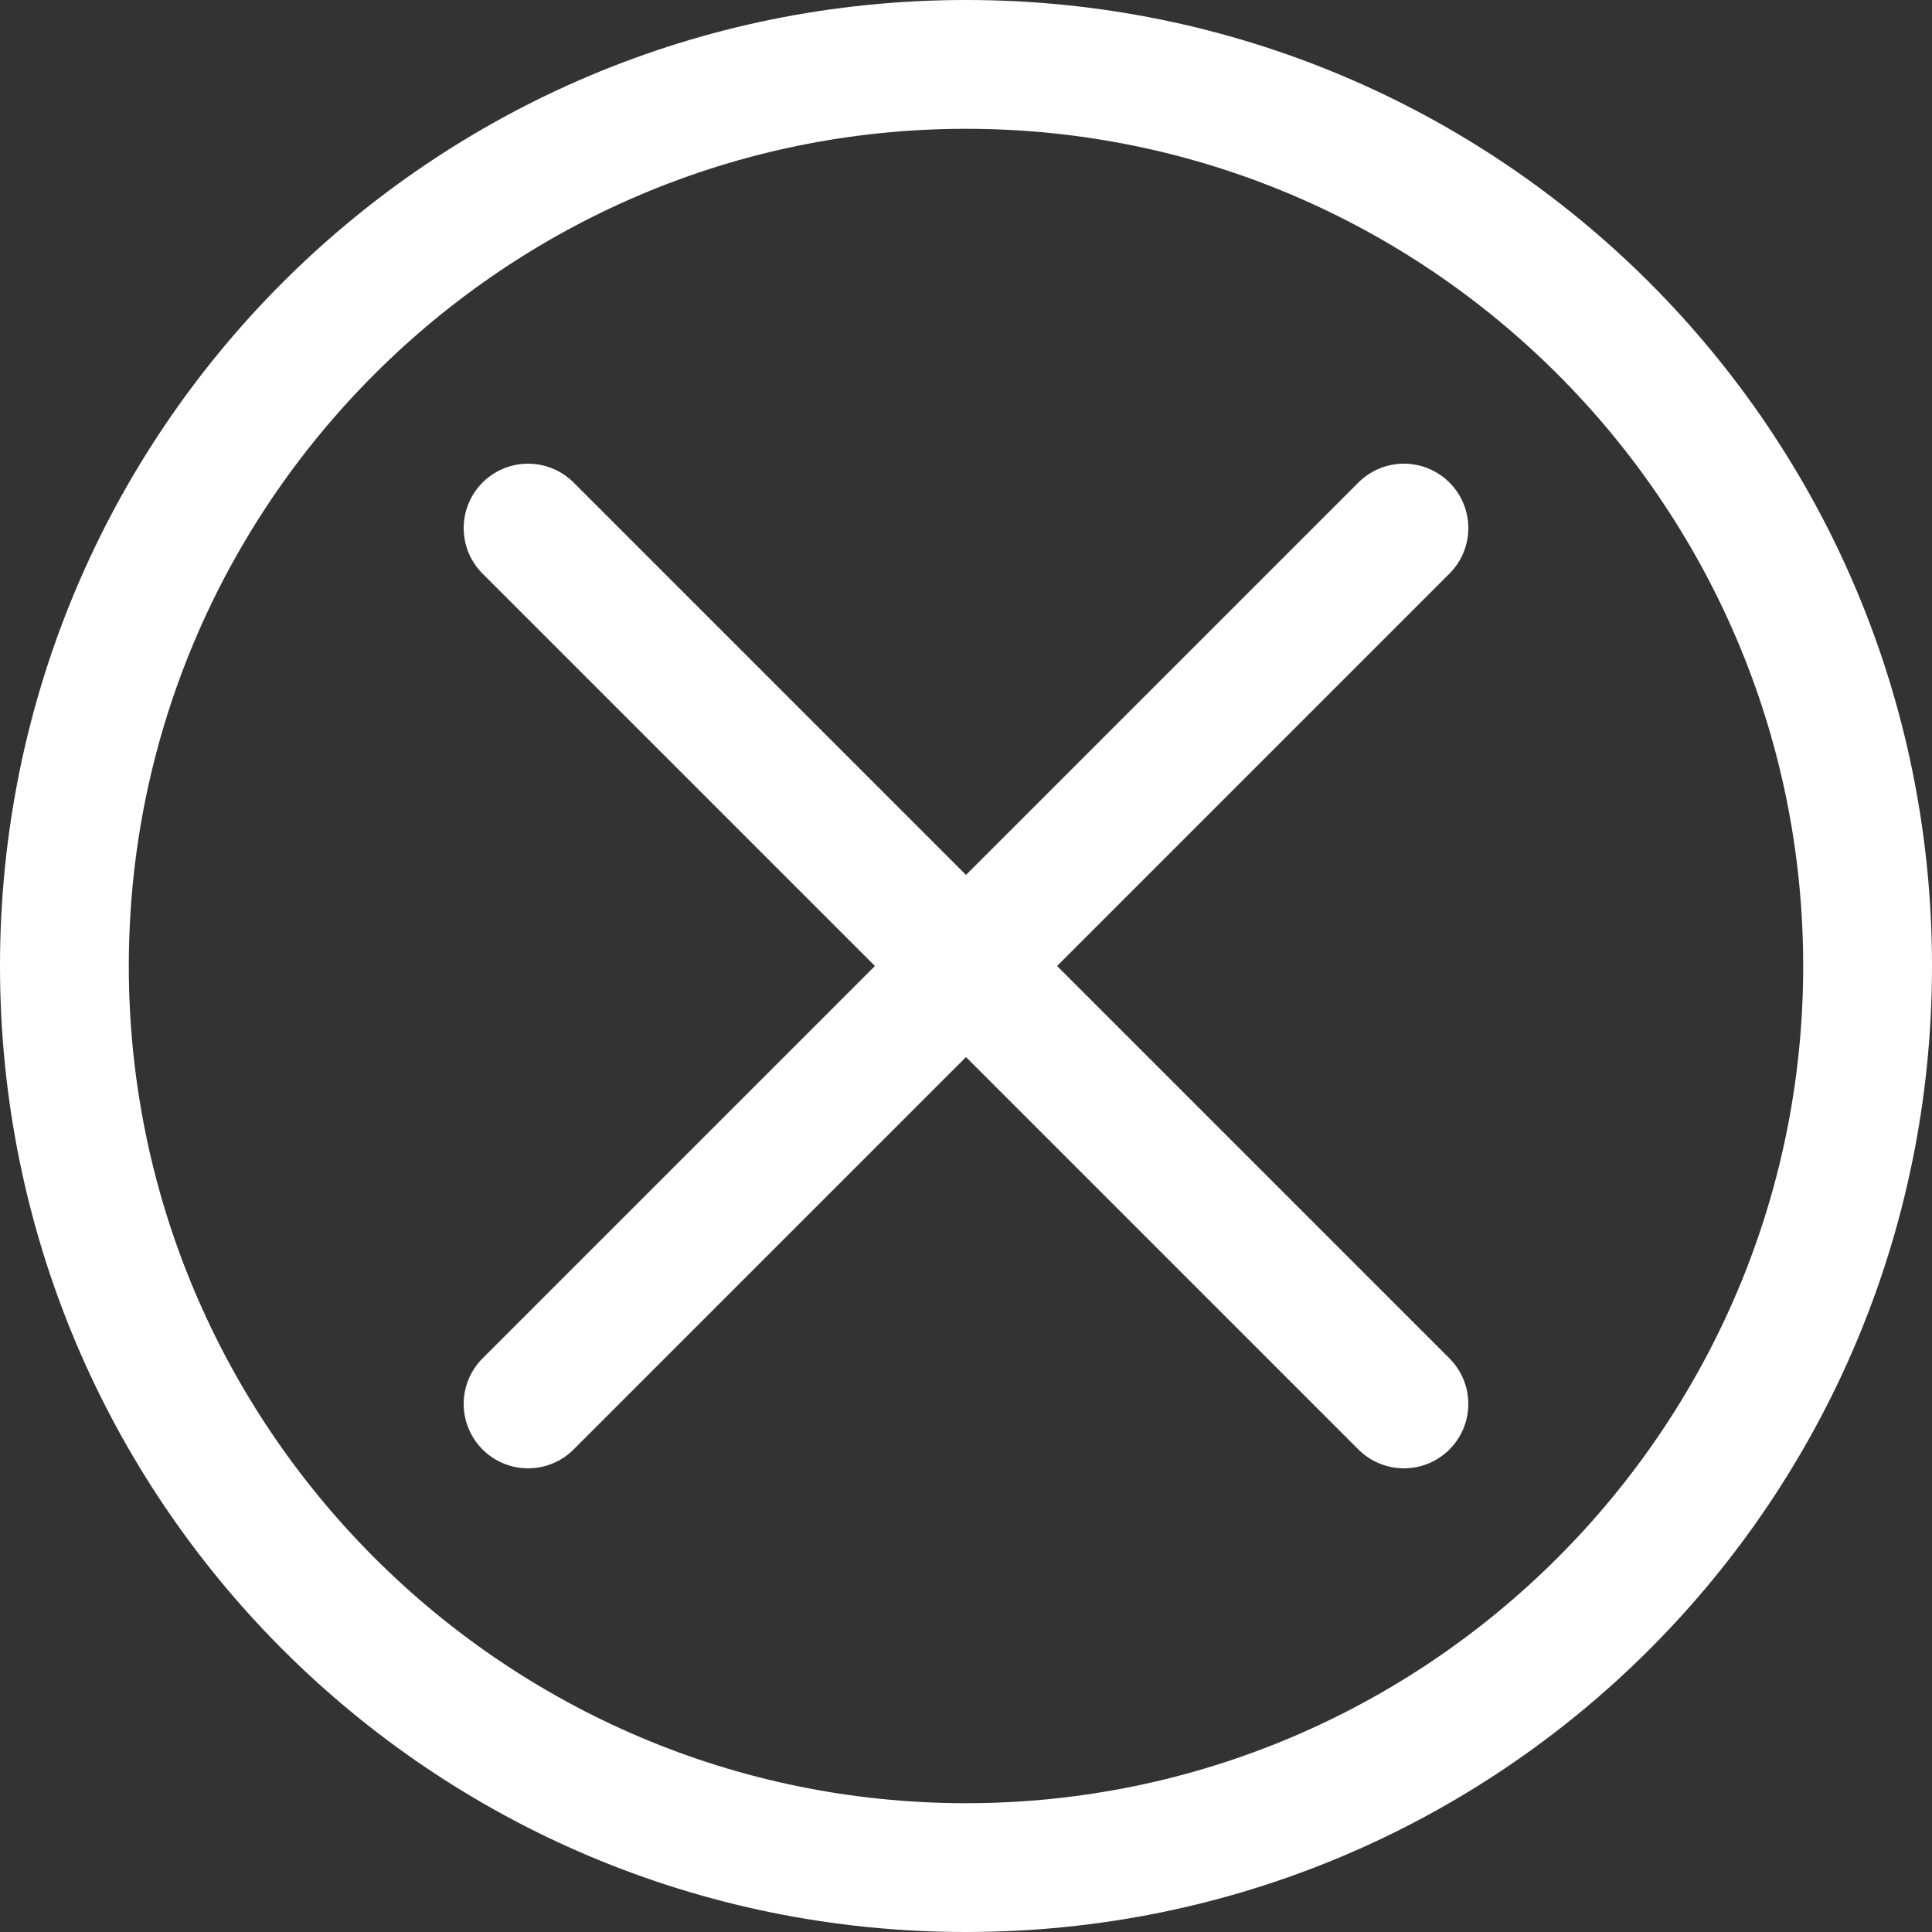 <?xml version="1.0" encoding="utf-8"?>
<!-- Generator: Adobe Illustrator 26.0.3, SVG Export Plug-In . SVG Version: 6.00 Build 0)  -->
<svg version="1.1" id="Layer_1" xmlns="http://www.w3.org/2000/svg" xmlns:xlink="http://www.w3.org/1999/xlink" x="0px" y="0px"
	 viewBox="0 0 90 90" style="enable-background:new 0 0 90 90;" xml:space="preserve">
<rect x="0" y="0" width="90" height="90" fill="#333333" stroke="none"/>
<style type="text/css">
	.st0{fill:#FFFFFF;}
	.st1{fill:#FFFFFF;stroke:#FFFFFF;stroke-width:6;stroke-linecap:round;stroke-miterlimit:10;}
</style>
<g>
	<path class="st0" d="M45,6c21.5,0,39,17.5,39,39S66.5,84,45,84S6,66.5,6,45S23.5,6,45,6 M45,0C20.1,0,0,20.1,0,45s20.1,45,45,45
		c24.9,0,45-20.1,45-45S69.9,0,45,0L45,0z"/>
</g>
<g>
	<line class="st1" x1="24.6" y1="24.6" x2="65.4" y2="65.4"/>
	<line class="st1" x1="65.4" y1="24.6" x2="24.6" y2="65.4"/>
</g>
</svg>
